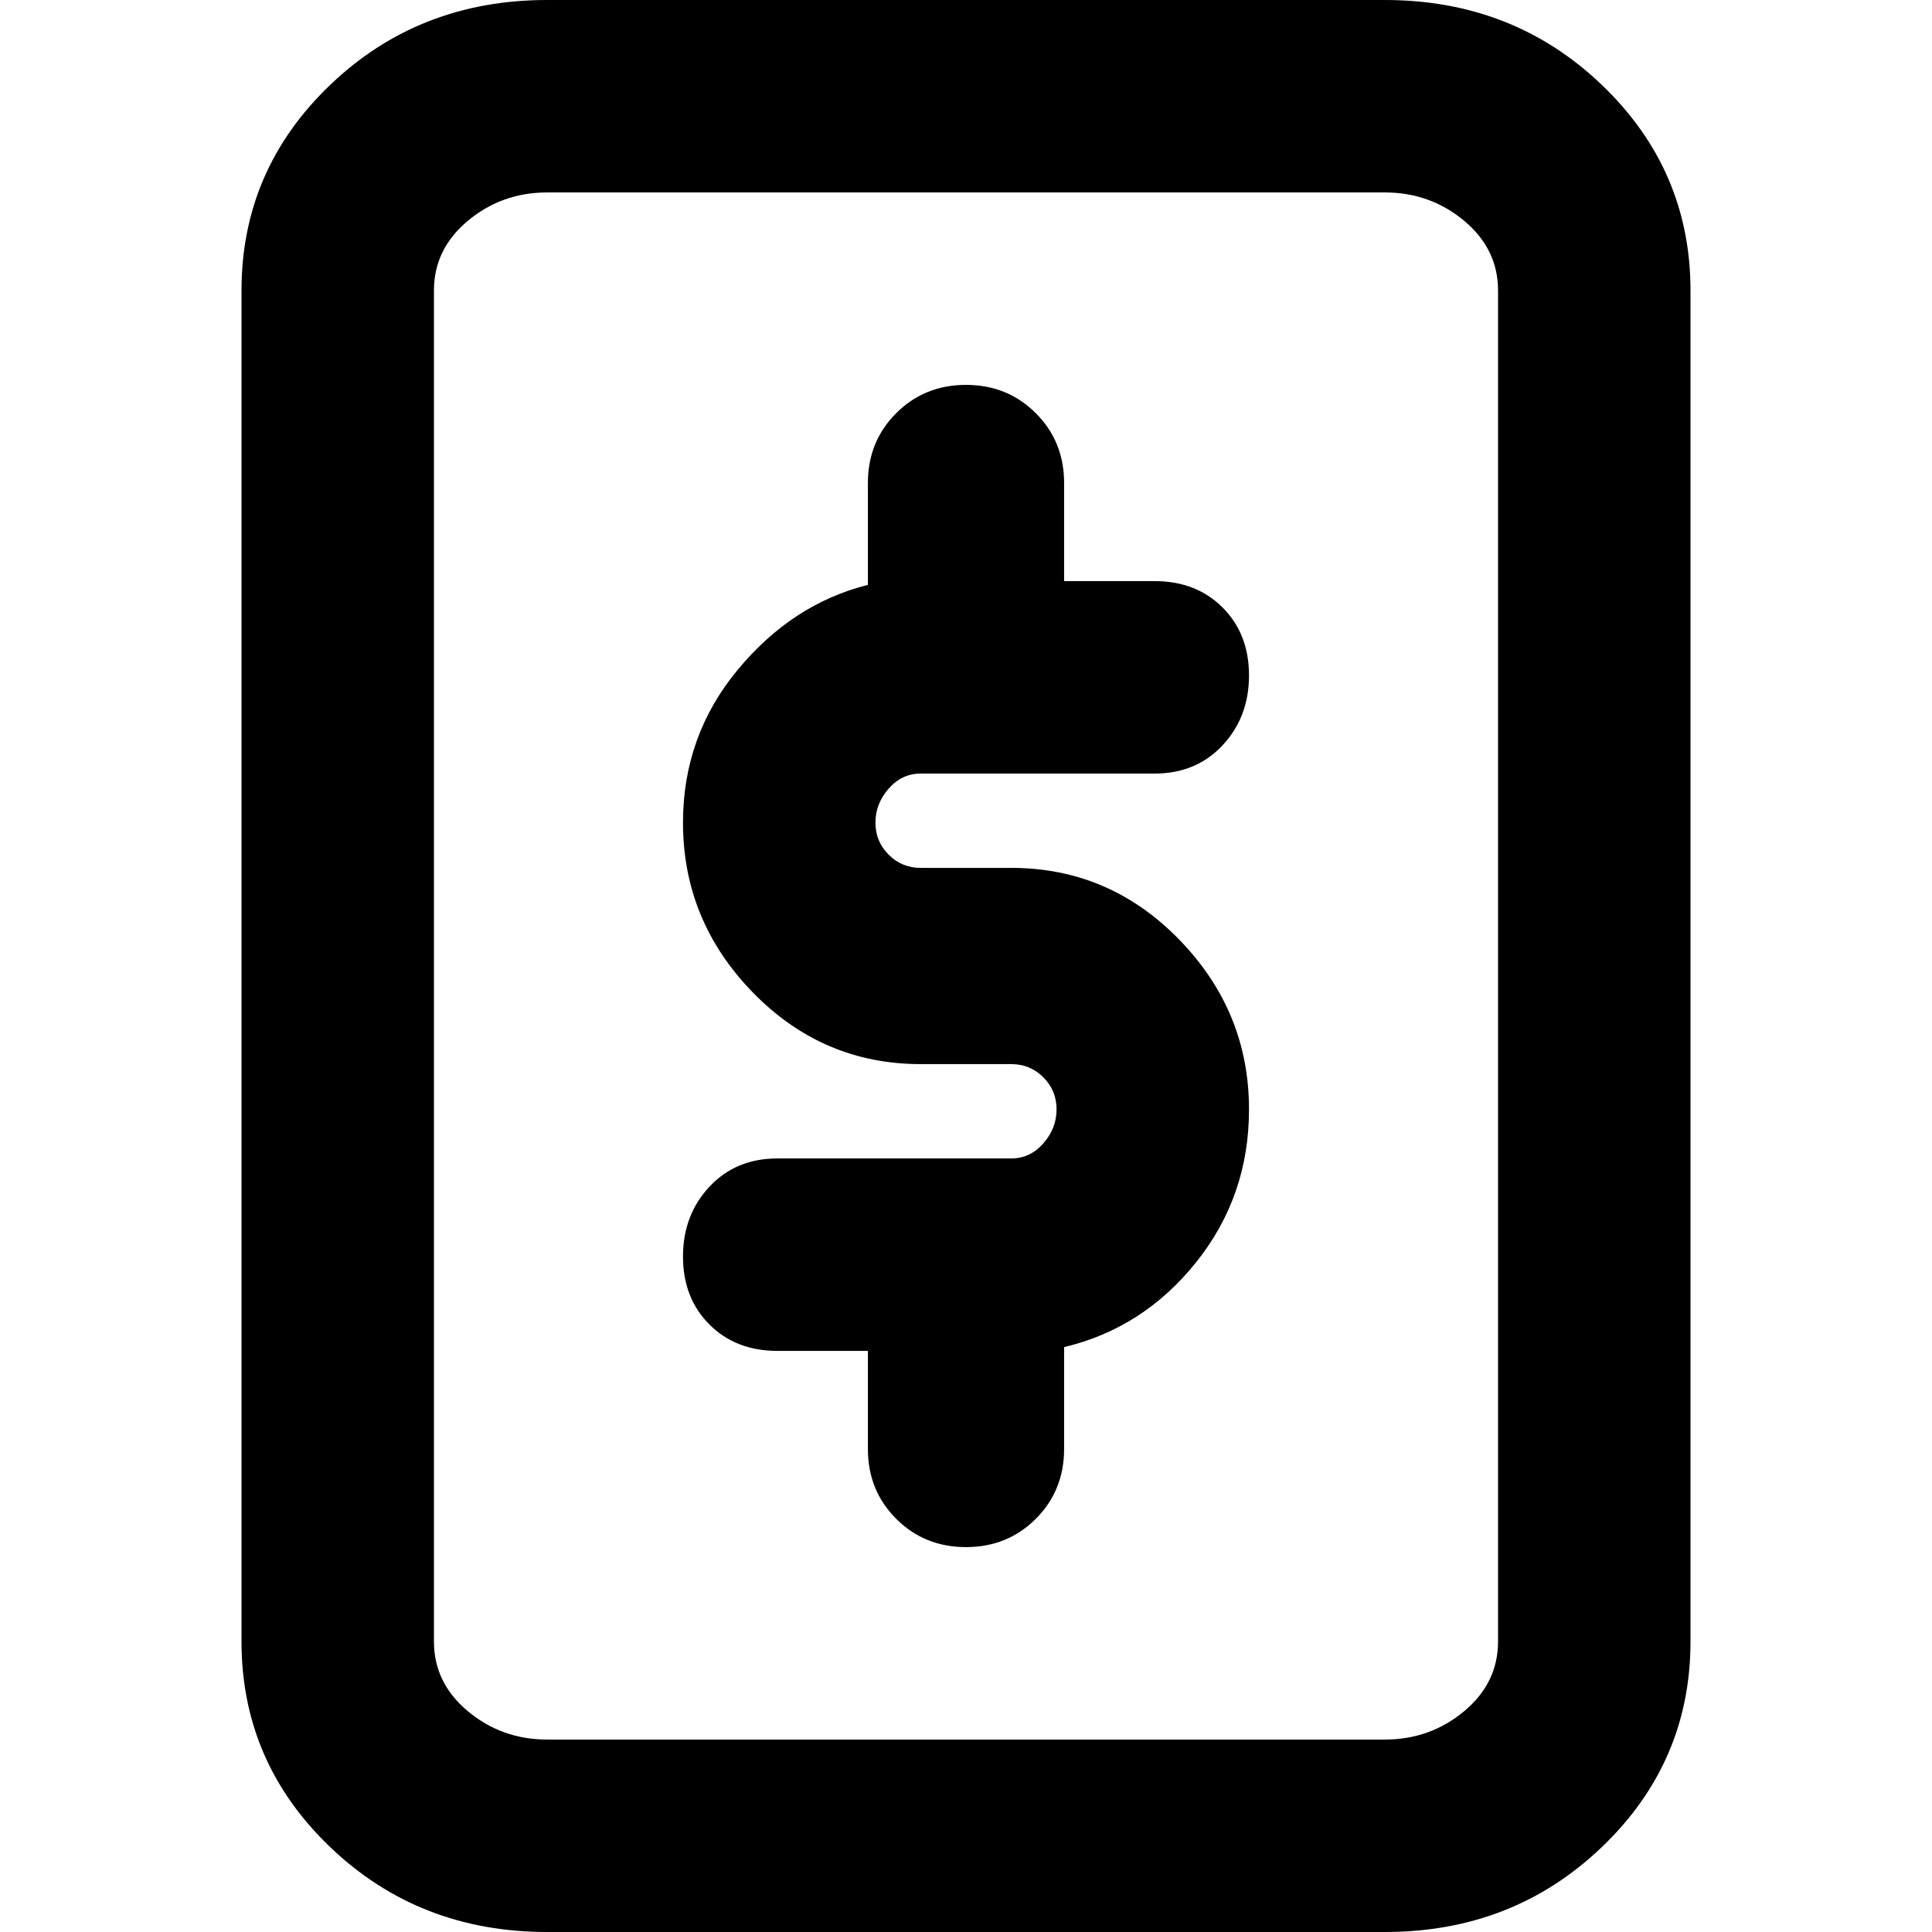 <svg xmlns="http://www.w3.org/2000/svg" viewBox="0 0 512 512">
	<path d="M367 0q34 0 57.5 22.5T448 77v358q0 32-23.5 54.5T367 512H145q-34 0-57.5-22.5T64 435V77q0-32 23.5-54.5T145 0h222zm30 77q0-11-9-18.5T367 51H145q-12 0-21 7.5T115 77v358q0 11 9 18.5t21 7.5h222q12 0 21-7.5t9-18.5V77zM244 205q-5 0-8.5 4t-3.5 9 3.5 8.5 8.5 3.5h24q26 0 44.5 19t18.5 45q0 23-14 40.5T282 357v27q0 11-7.5 18.5T256 410t-18.5-7.5T230 384v-26h-24q-11 0-18-7t-7-18 7-18.5 18-7.5h62q5 0 8.5-4t3.5-9-3.5-8.5-8.5-3.5h-24q-26 0-44.5-19T181 218q0-23 14.5-40.5T230 155v-27q0-11 7.5-18.5T256 102t18.5 7.5T282 128v26h24q11 0 18 7t7 18-7 18.5-18 7.5h-62z"/>
</svg>